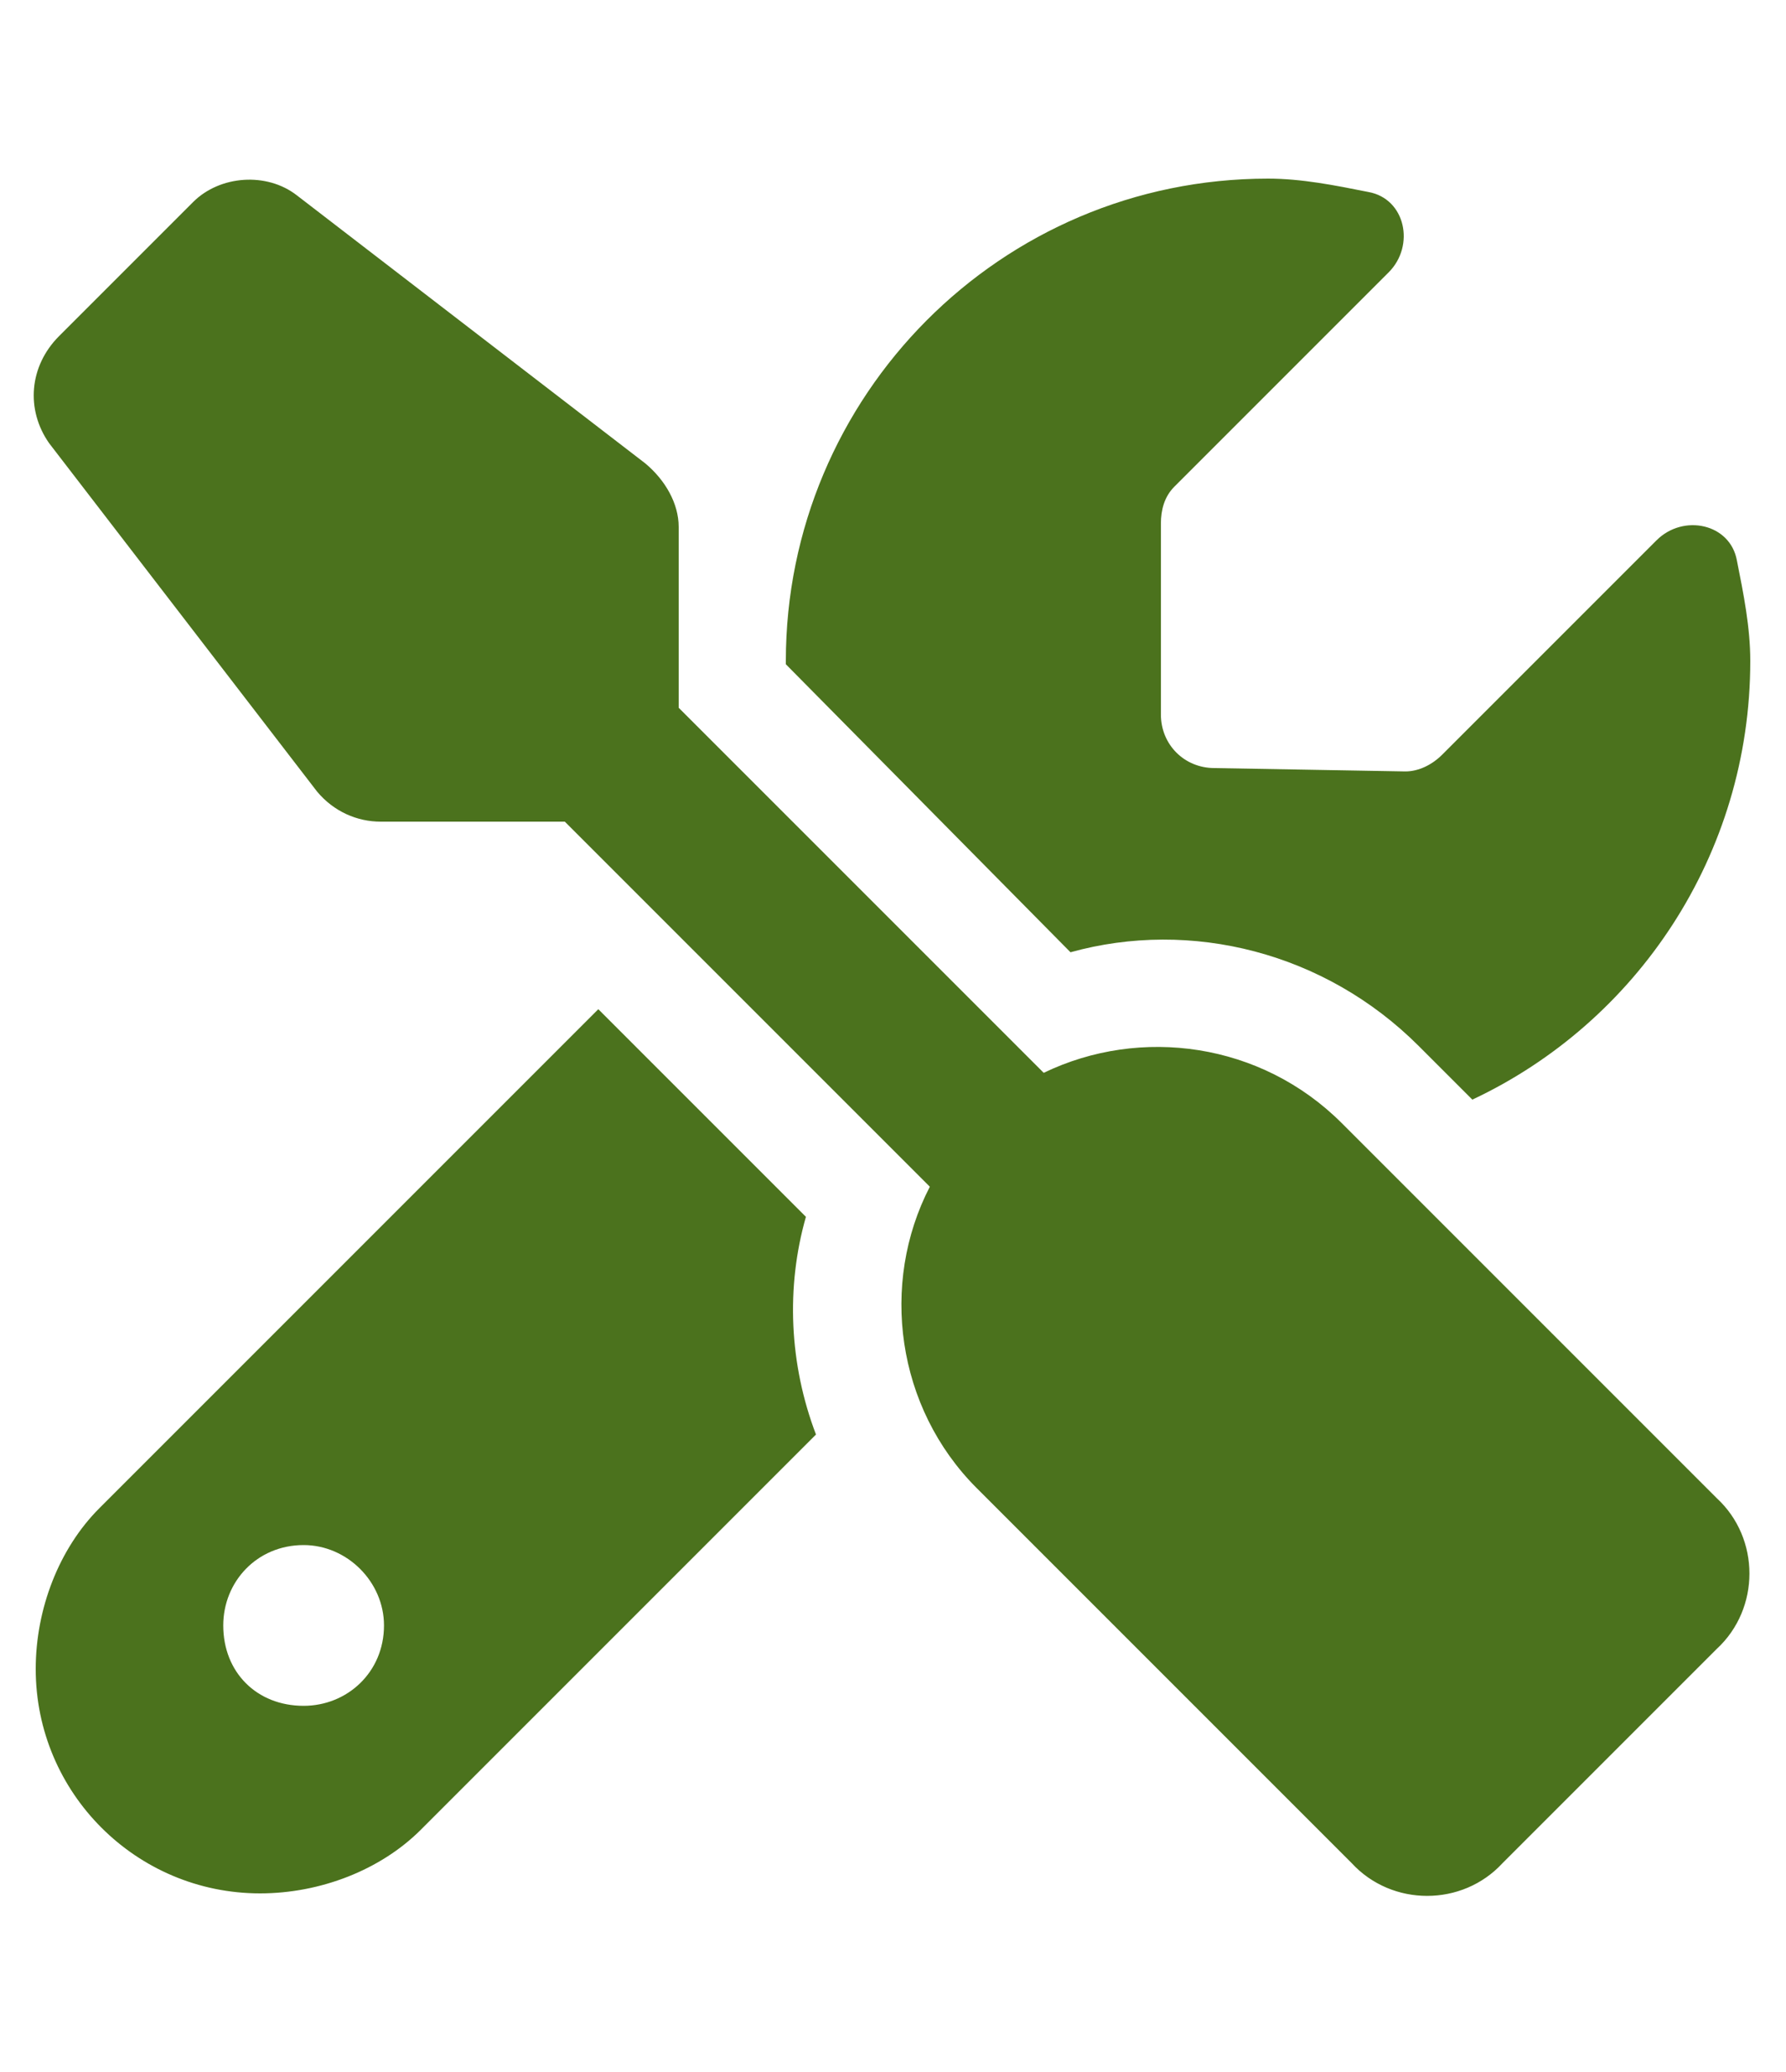 <svg width="50" height="58" viewBox="0 0 50 58" fill="none" xmlns="http://www.w3.org/2000/svg">
<path d="M8.312 5.469L18.062 12.969C18.625 13.438 19 14.094 19 14.75V19.812L29.219 30.031C31.938 28.719 35.312 29.188 37.562 31.438L48.062 41.938C49.281 43.062 49.281 45.031 48.062 46.156L42.062 52.156C40.938 53.375 38.969 53.375 37.844 52.156L27.344 41.656C25.094 39.406 24.625 35.938 26.031 33.219L15.812 23H10.656C10 23 9.344 22.719 8.875 22.156L1.375 12.406C0.719 11.469 0.812 10.25 1.656 9.406L5.406 5.656C6.156 4.906 7.469 4.812 8.312 5.469ZM2.781 42.219L16.75 28.25L22.562 34.062C22 36.031 22.094 38.188 22.844 40.156L11.781 51.219C10.656 52.344 8.969 53 7.281 53C3.812 53 1 50.188 1 46.719C1 45.031 1.656 43.344 2.781 42.219ZM49 18.5C49 23.938 45.812 28.625 41.219 30.781L39.719 29.281C37.094 26.656 33.344 25.719 29.969 26.656L22 18.594V18.5C22 11.094 28 5 35.5 5C36.438 5 37.375 5.188 38.312 5.375C39.344 5.562 39.625 6.875 38.875 7.625L32.875 13.625C32.594 13.906 32.5 14.281 32.5 14.656V20C32.5 20.844 33.156 21.5 34 21.5L39.344 21.594C39.719 21.594 40.094 21.406 40.375 21.125L46.375 15.125C47.125 14.375 48.438 14.656 48.625 15.688C48.812 16.625 49 17.562 49 18.5ZM6.25 45.5C6.25 46.812 7.188 47.75 8.5 47.75C9.719 47.75 10.75 46.812 10.75 45.5C10.75 44.281 9.719 43.25 8.5 43.25C7.188 43.25 6.25 44.281 6.25 45.5Z" fill="#4B721D"/>
</svg>
